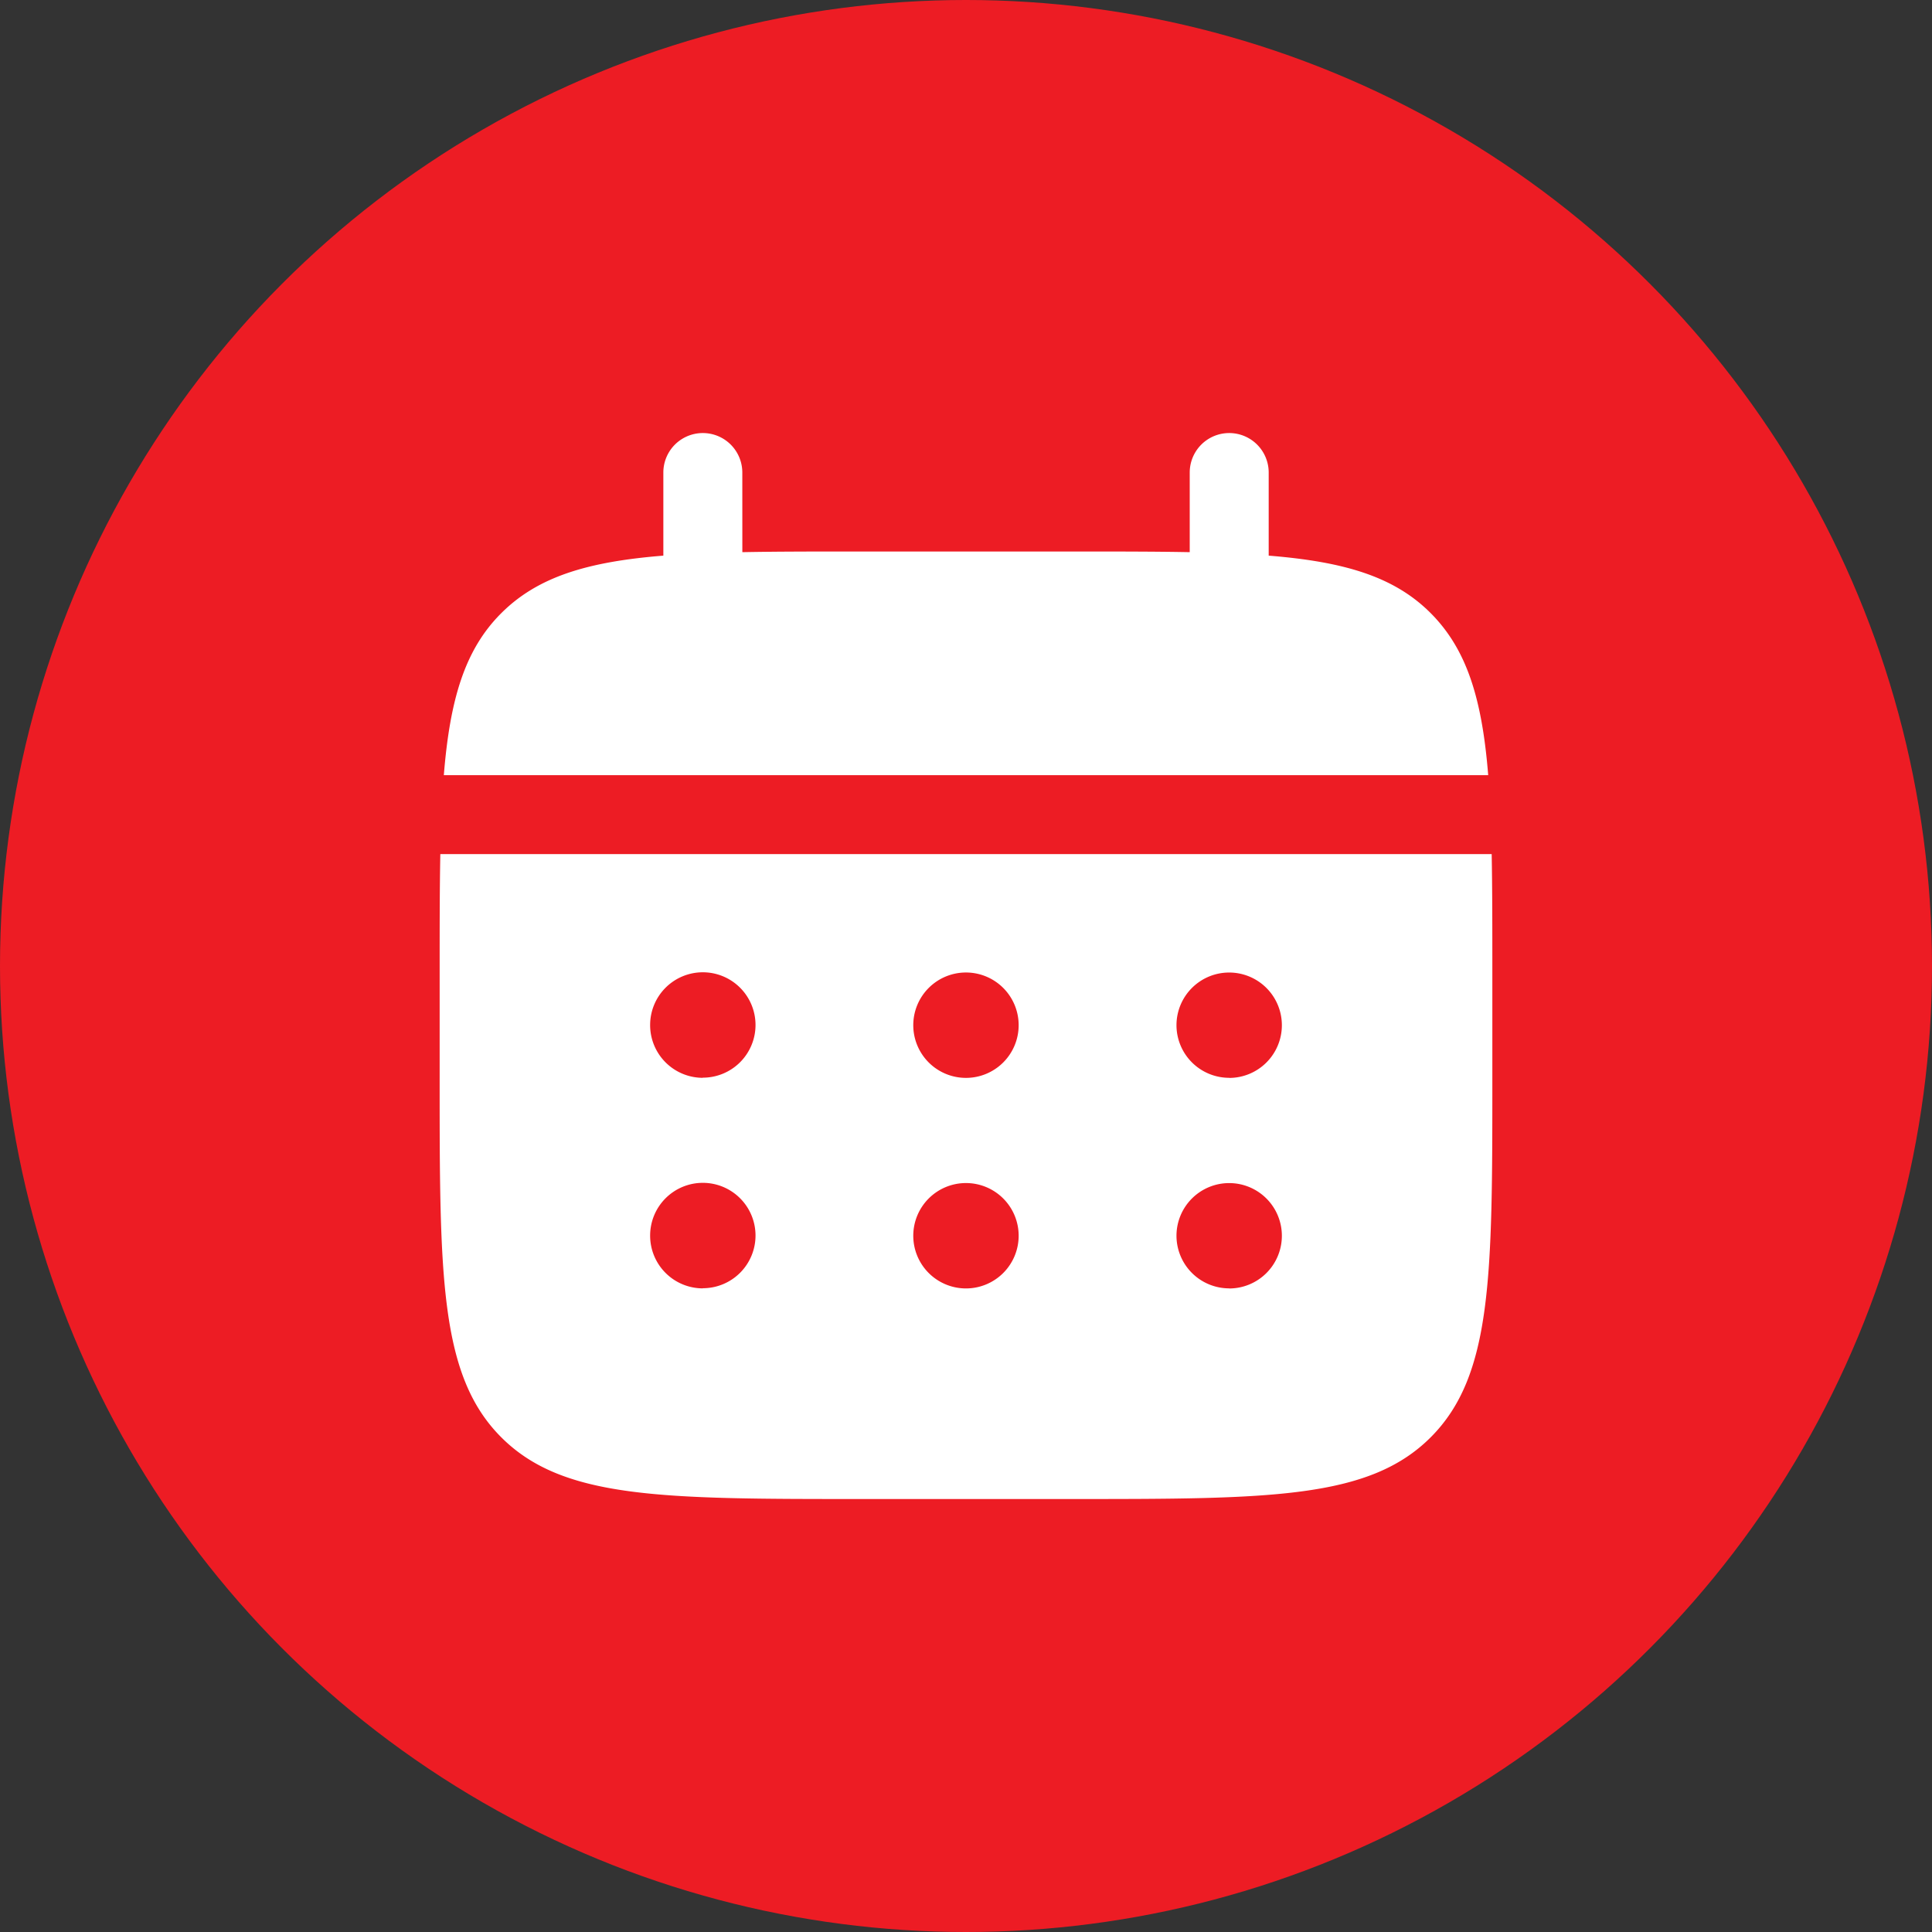 <svg xmlns="http://www.w3.org/2000/svg" width="55" height="55" viewBox="0 0 55 55">
  <rect x="0" y="0" width="55" height="55" fill="#333333" stroke="none"/>
  <g id="Group_125" data-name="Group 125" transform="translate(-1132 -1587)">
    <circle id="Ellipse_6" data-name="Ellipse 6" cx="27.5" cy="27.5" r="27.5" transform="translate(1132 1587)" fill="#ed1c24"/>
    <g id="calendar-svgrepo-com" transform="translate(1142.516 1597.578)">
      <path id="Path_60" data-name="Path 60" d="M10.576,2.874a1.124,1.124,0,0,0-2.248,0V5.24c-2.157.173-3.573.6-4.613,1.637S2.252,9.333,2.079,11.49H31.81c-.173-2.157-.6-3.573-1.637-4.613S27.717,5.413,25.561,5.24V2.874a1.124,1.124,0,1,0-2.248,0V5.141c-1-.019-2.114-.019-3.371-.019H13.948c-1.257,0-2.375,0-3.371.019Z" transform="translate(0.04 0)" fill="#fff"/>
      <path id="Path_61" data-name="Path 61" d="M2,13.121c0-1.257,0-2.375.019-3.371h29.93c.019,1,.019,2.114.019,3.371v3c0,5.651,0,8.476-1.756,10.232s-4.581,1.756-10.232,1.756H13.987c-5.651,0-8.476,0-10.232-1.756S2,21.769,2,16.118Zm22.476,3a1.5,1.5,0,1,0-1.5-1.5A1.5,1.5,0,0,0,24.476,16.118Zm0,5.994a1.5,1.5,0,1,0-1.5-1.5A1.5,1.5,0,0,0,24.476,22.112ZM18.483,14.62a1.5,1.5,0,1,1-1.5-1.5A1.5,1.5,0,0,1,18.483,14.62Zm0,5.994a1.5,1.5,0,1,1-1.5-1.5A1.5,1.5,0,0,1,18.483,20.614Zm-8.991-4.5a1.5,1.5,0,1,0-1.5-1.5A1.5,1.5,0,0,0,9.492,16.118Zm0,5.994a1.5,1.5,0,1,0-1.5-1.5A1.5,1.5,0,0,0,9.492,22.112Z" transform="translate(0 3.987)" fill="#fff" fill-rule="evenodd"/>
    </g>
  </g>
</svg>
